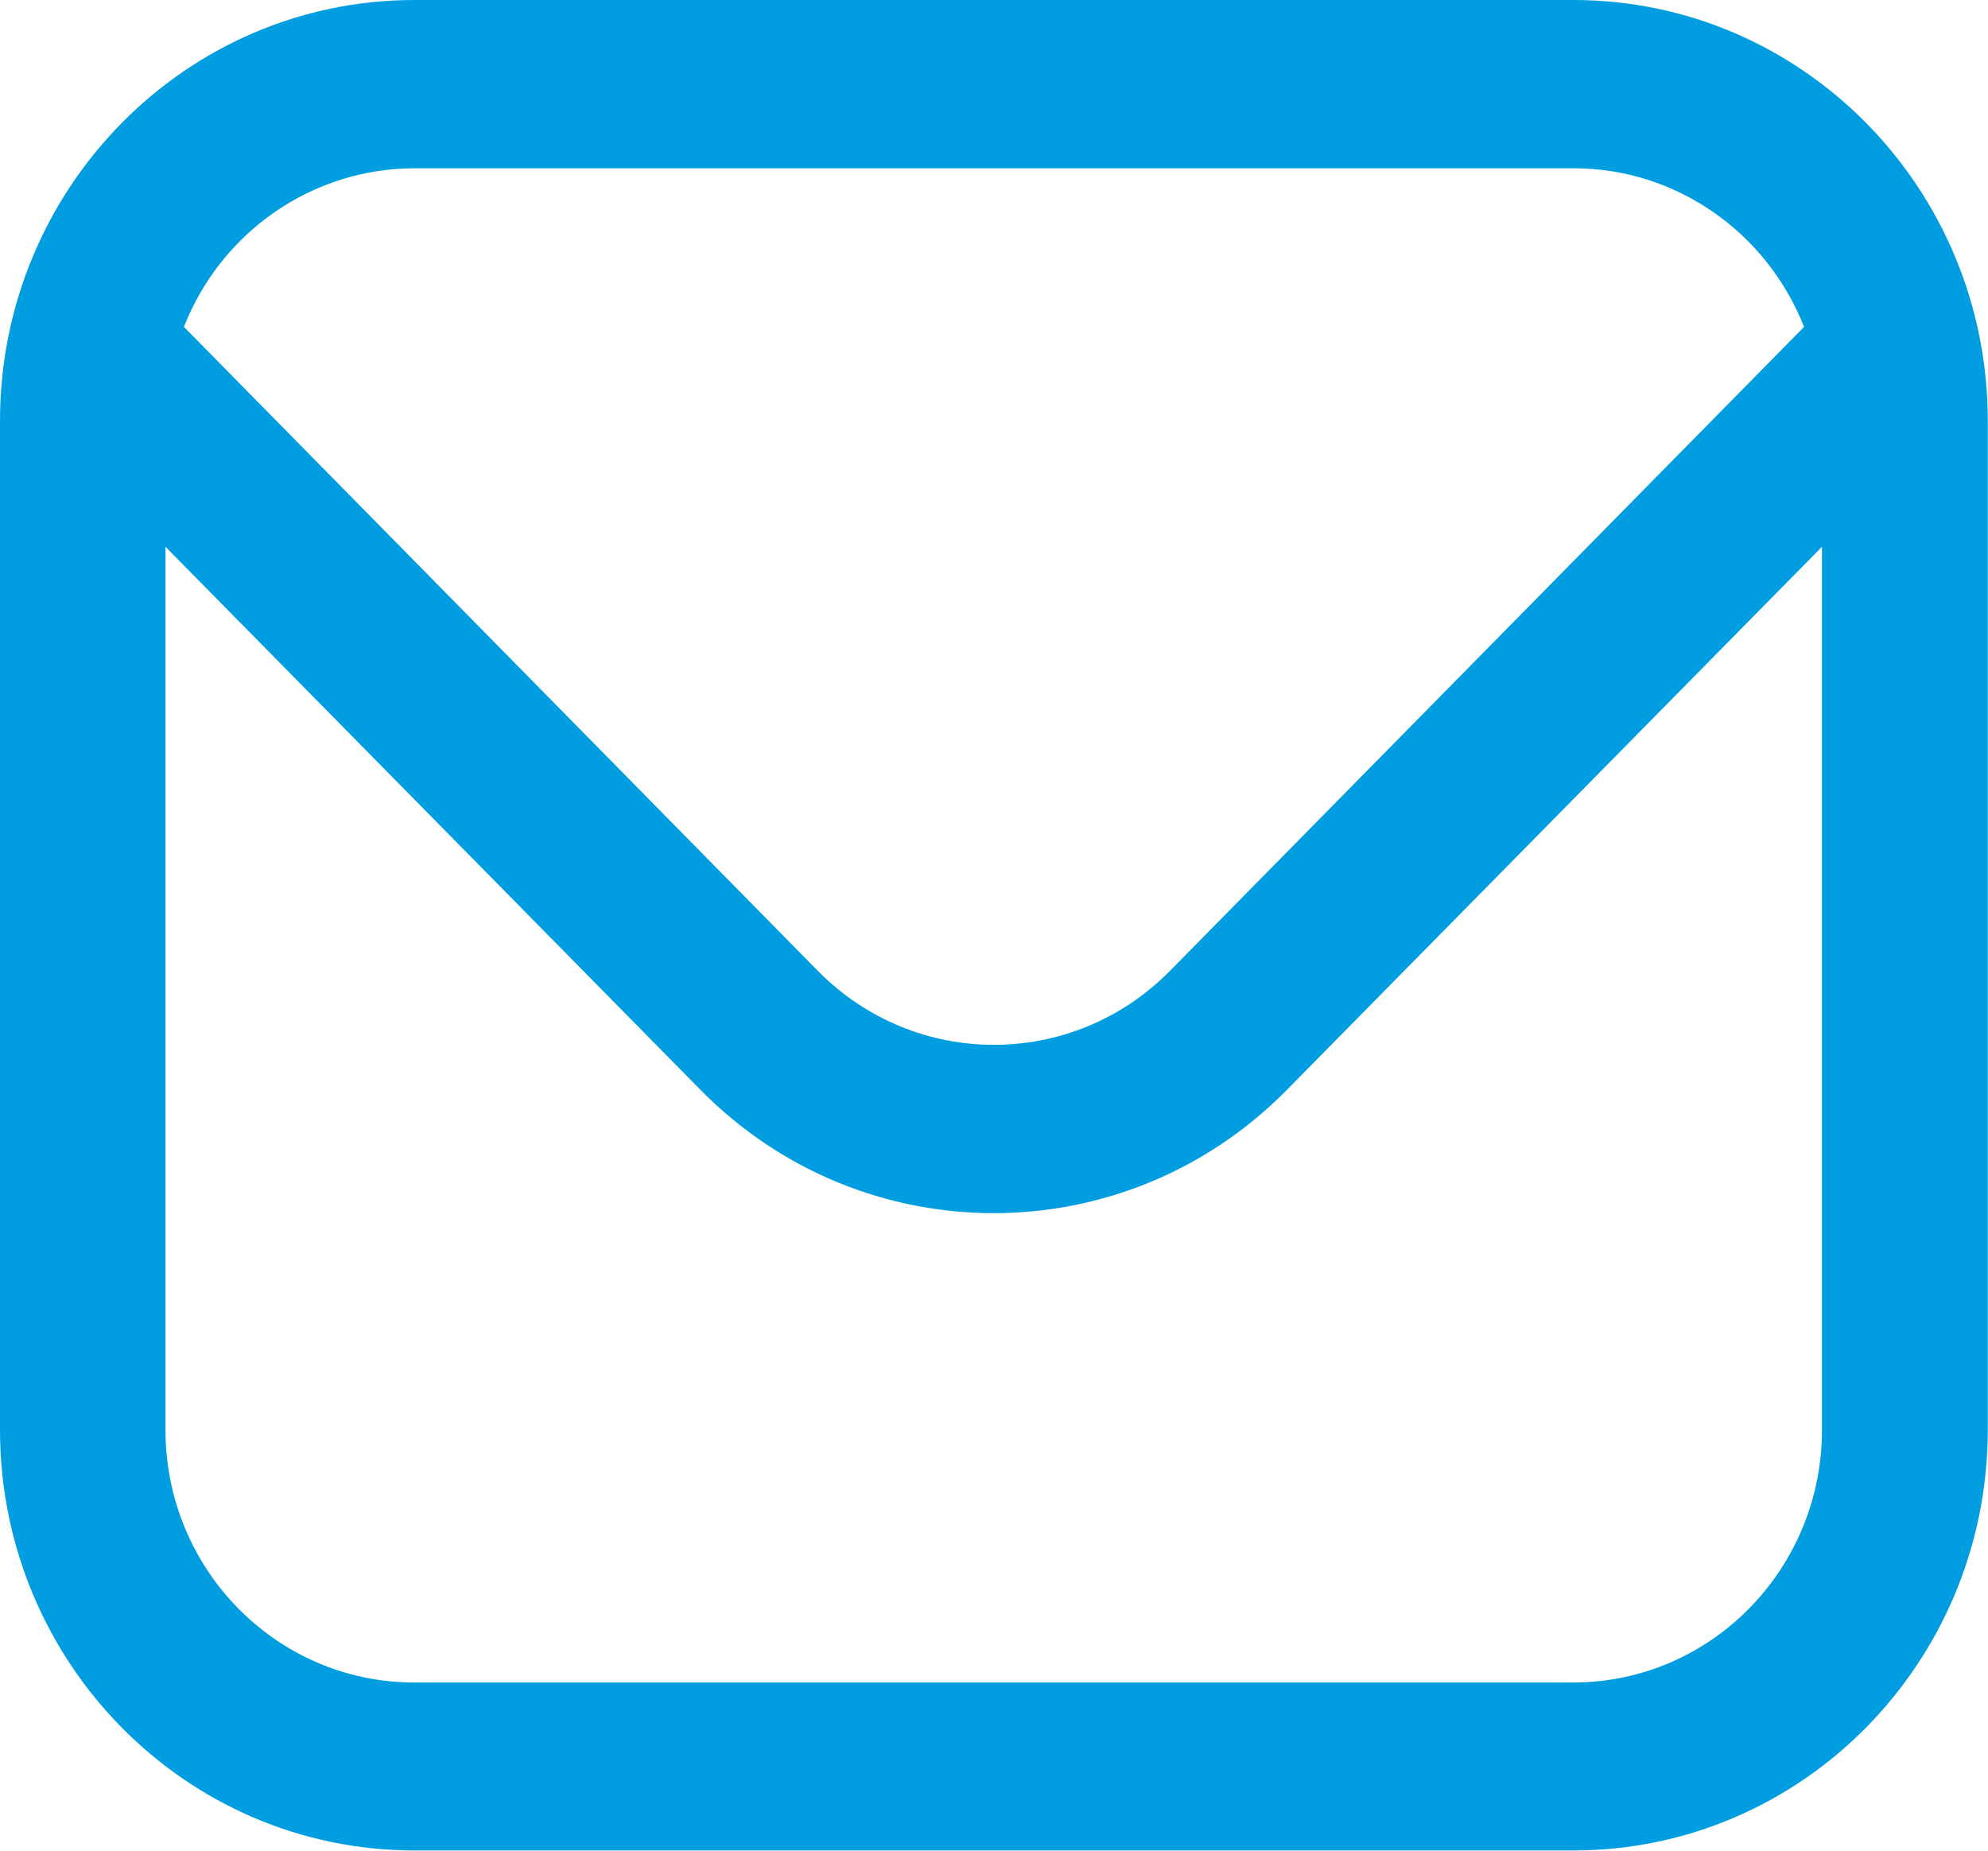 <svg width="29" height="27" viewBox="0 0 29 27" fill="none" xmlns="http://www.w3.org/2000/svg">
<g clip-path="url(#clip0_9_444)">
<path d="M22.96 0H6.04C2.707 0.003 0.003 2.749 0 6.135V20.862C0.003 24.251 2.707 26.994 6.04 26.997H22.957C26.293 26.994 28.994 24.248 28.997 20.862V6.135C28.994 2.746 26.29 0.003 22.957 0H22.96ZM6.04 2.455H22.957C24.436 2.455 25.766 3.374 26.317 4.769L17.063 14.168C15.645 15.602 13.352 15.602 11.934 14.168L2.683 4.769C3.231 3.374 4.561 2.458 6.043 2.455H6.04ZM22.96 24.546H6.04C4.039 24.546 2.414 22.897 2.414 20.862V7.977L10.223 15.905C12.584 18.297 16.407 18.297 18.768 15.905L26.578 7.977V20.862C26.578 22.894 24.955 24.546 22.951 24.546H22.96Z" fill="#009EE0"/>
</g>
<defs>
<clipPath id="clip0_9_444">
<rect width="29" height="27" fill="white"/>
</clipPath>
</defs>
</svg>
